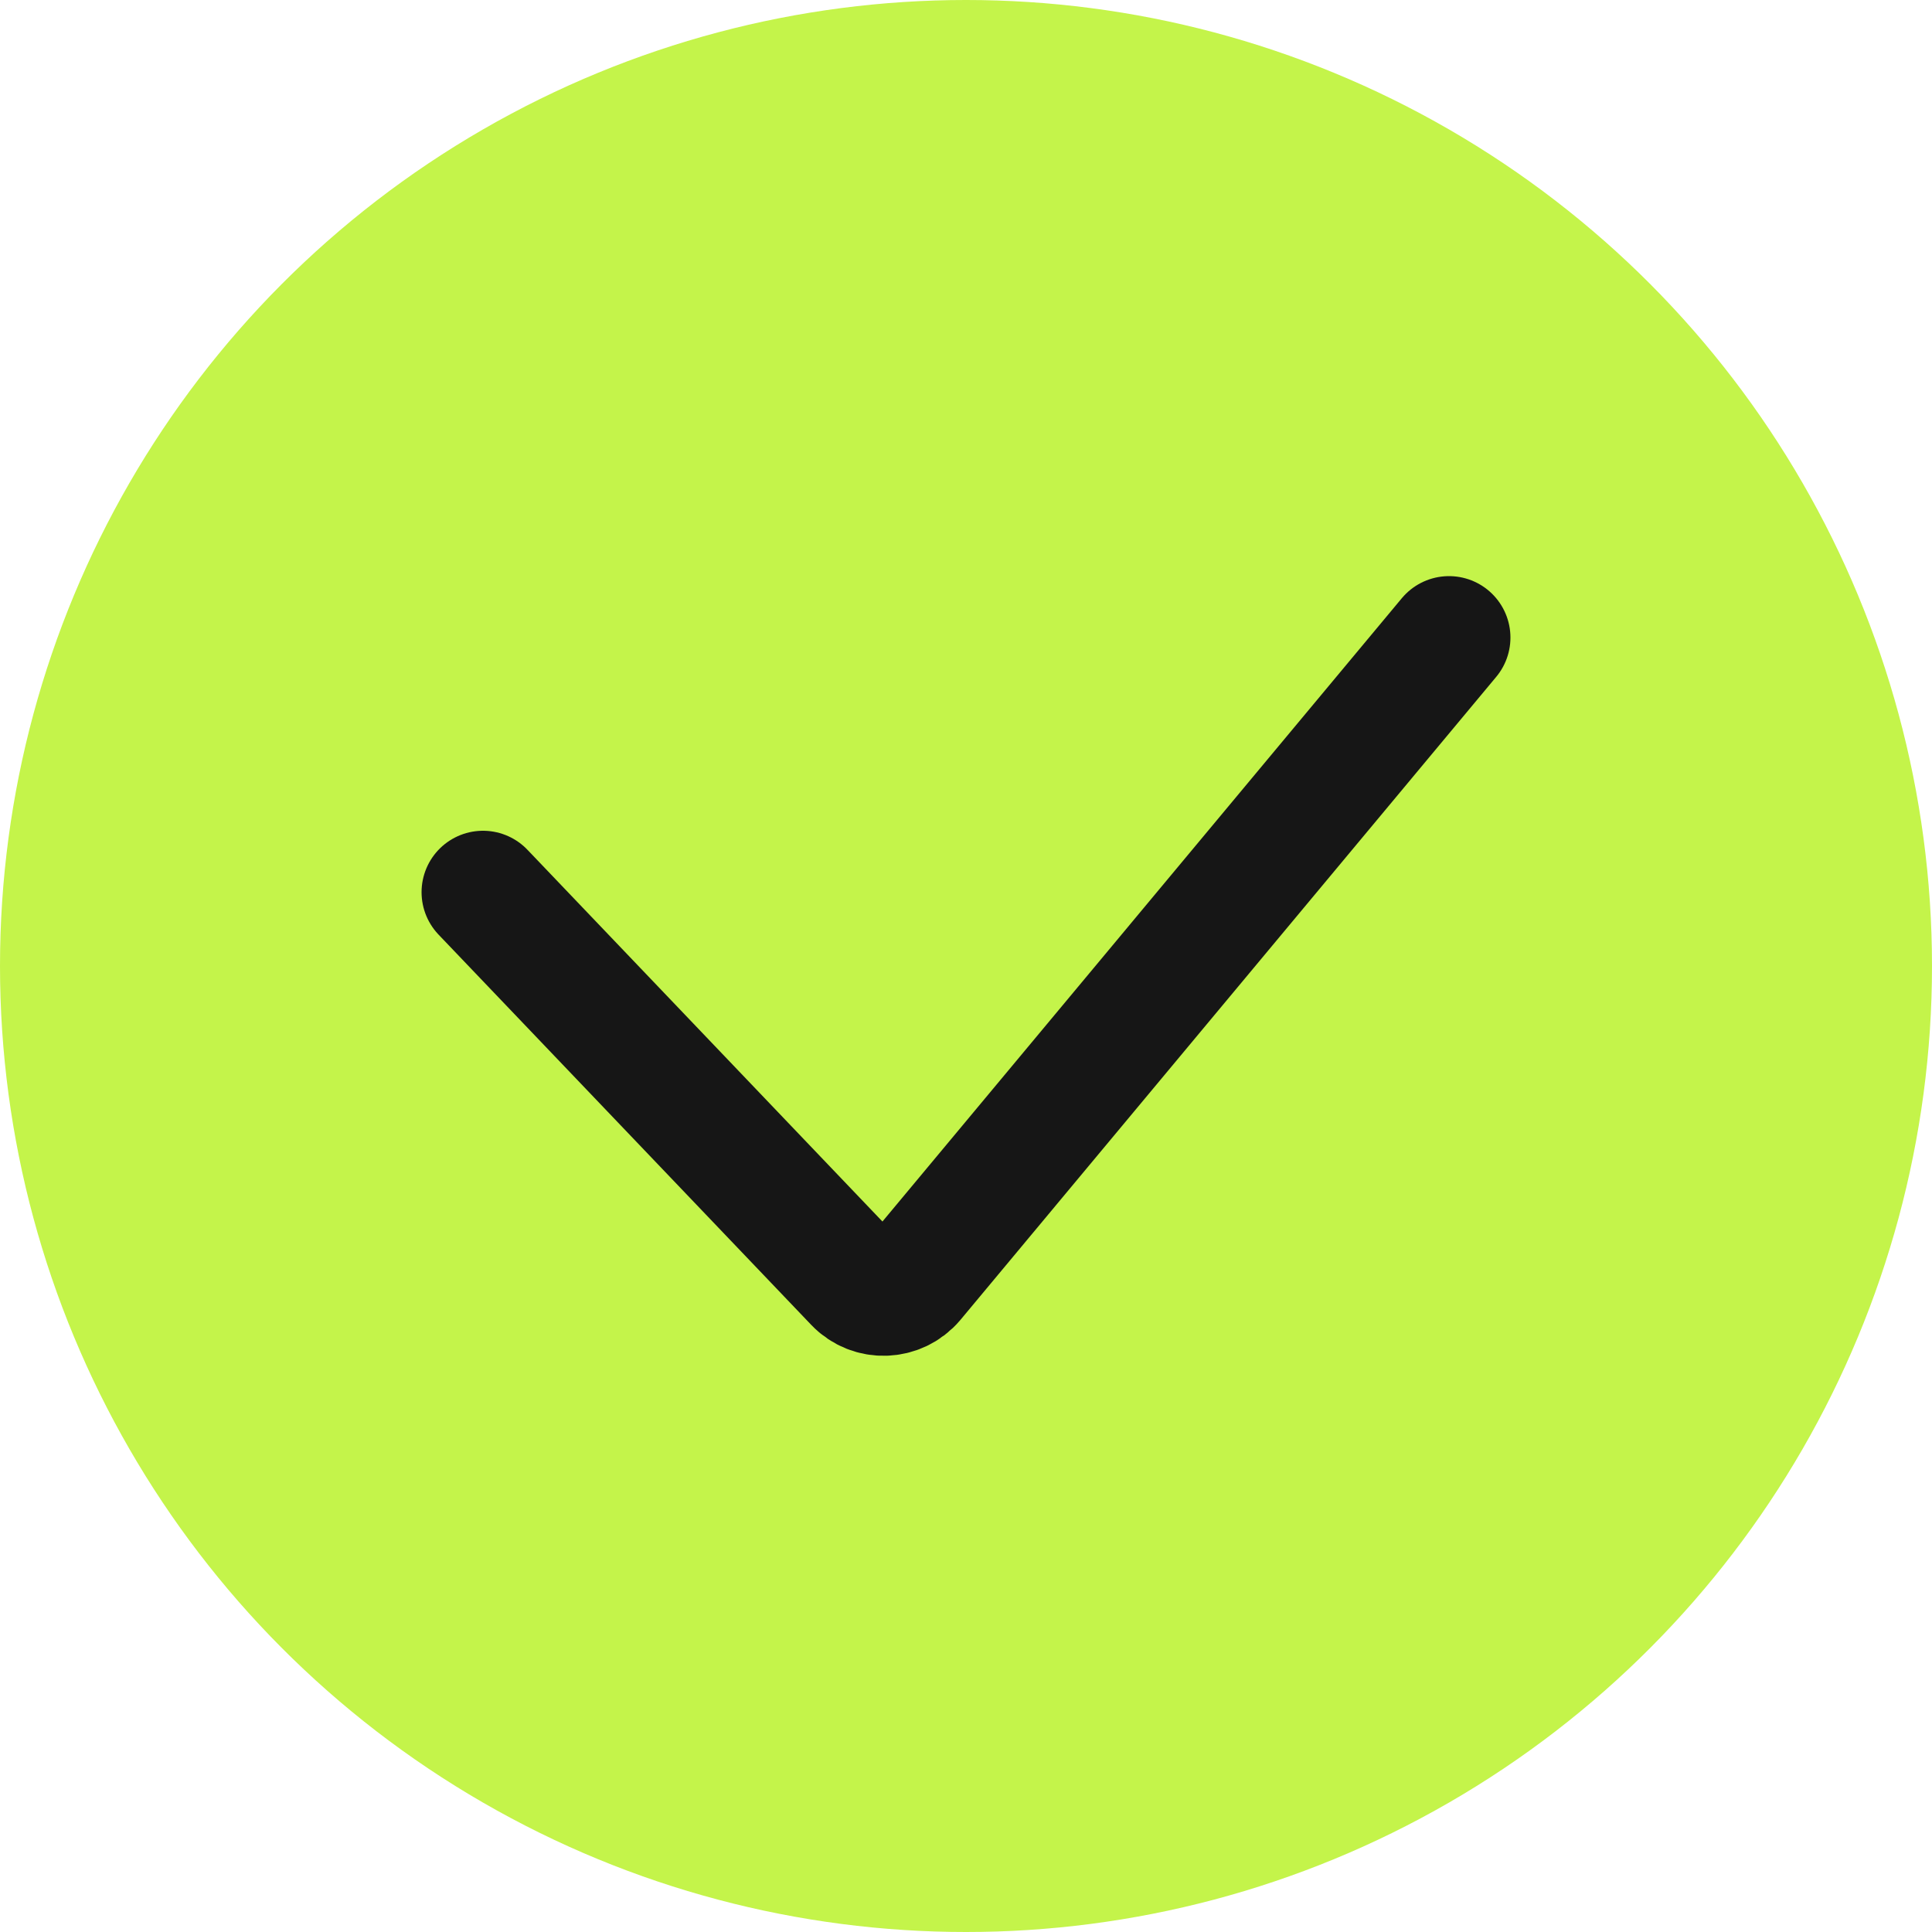<?xml version="1.0" encoding="UTF-8"?> <svg xmlns="http://www.w3.org/2000/svg" width="10" height="10" viewBox="0 0 10 10" fill="none"><circle cx="5" cy="5" r="5" fill="#C4F44A"></circle><path d="M2.5 4.618L4.429 6.638C4.511 6.724 4.65 6.719 4.727 6.628L7.5 3.3" stroke="#161616" stroke-width="0.636" stroke-linecap="round"></path></svg> 